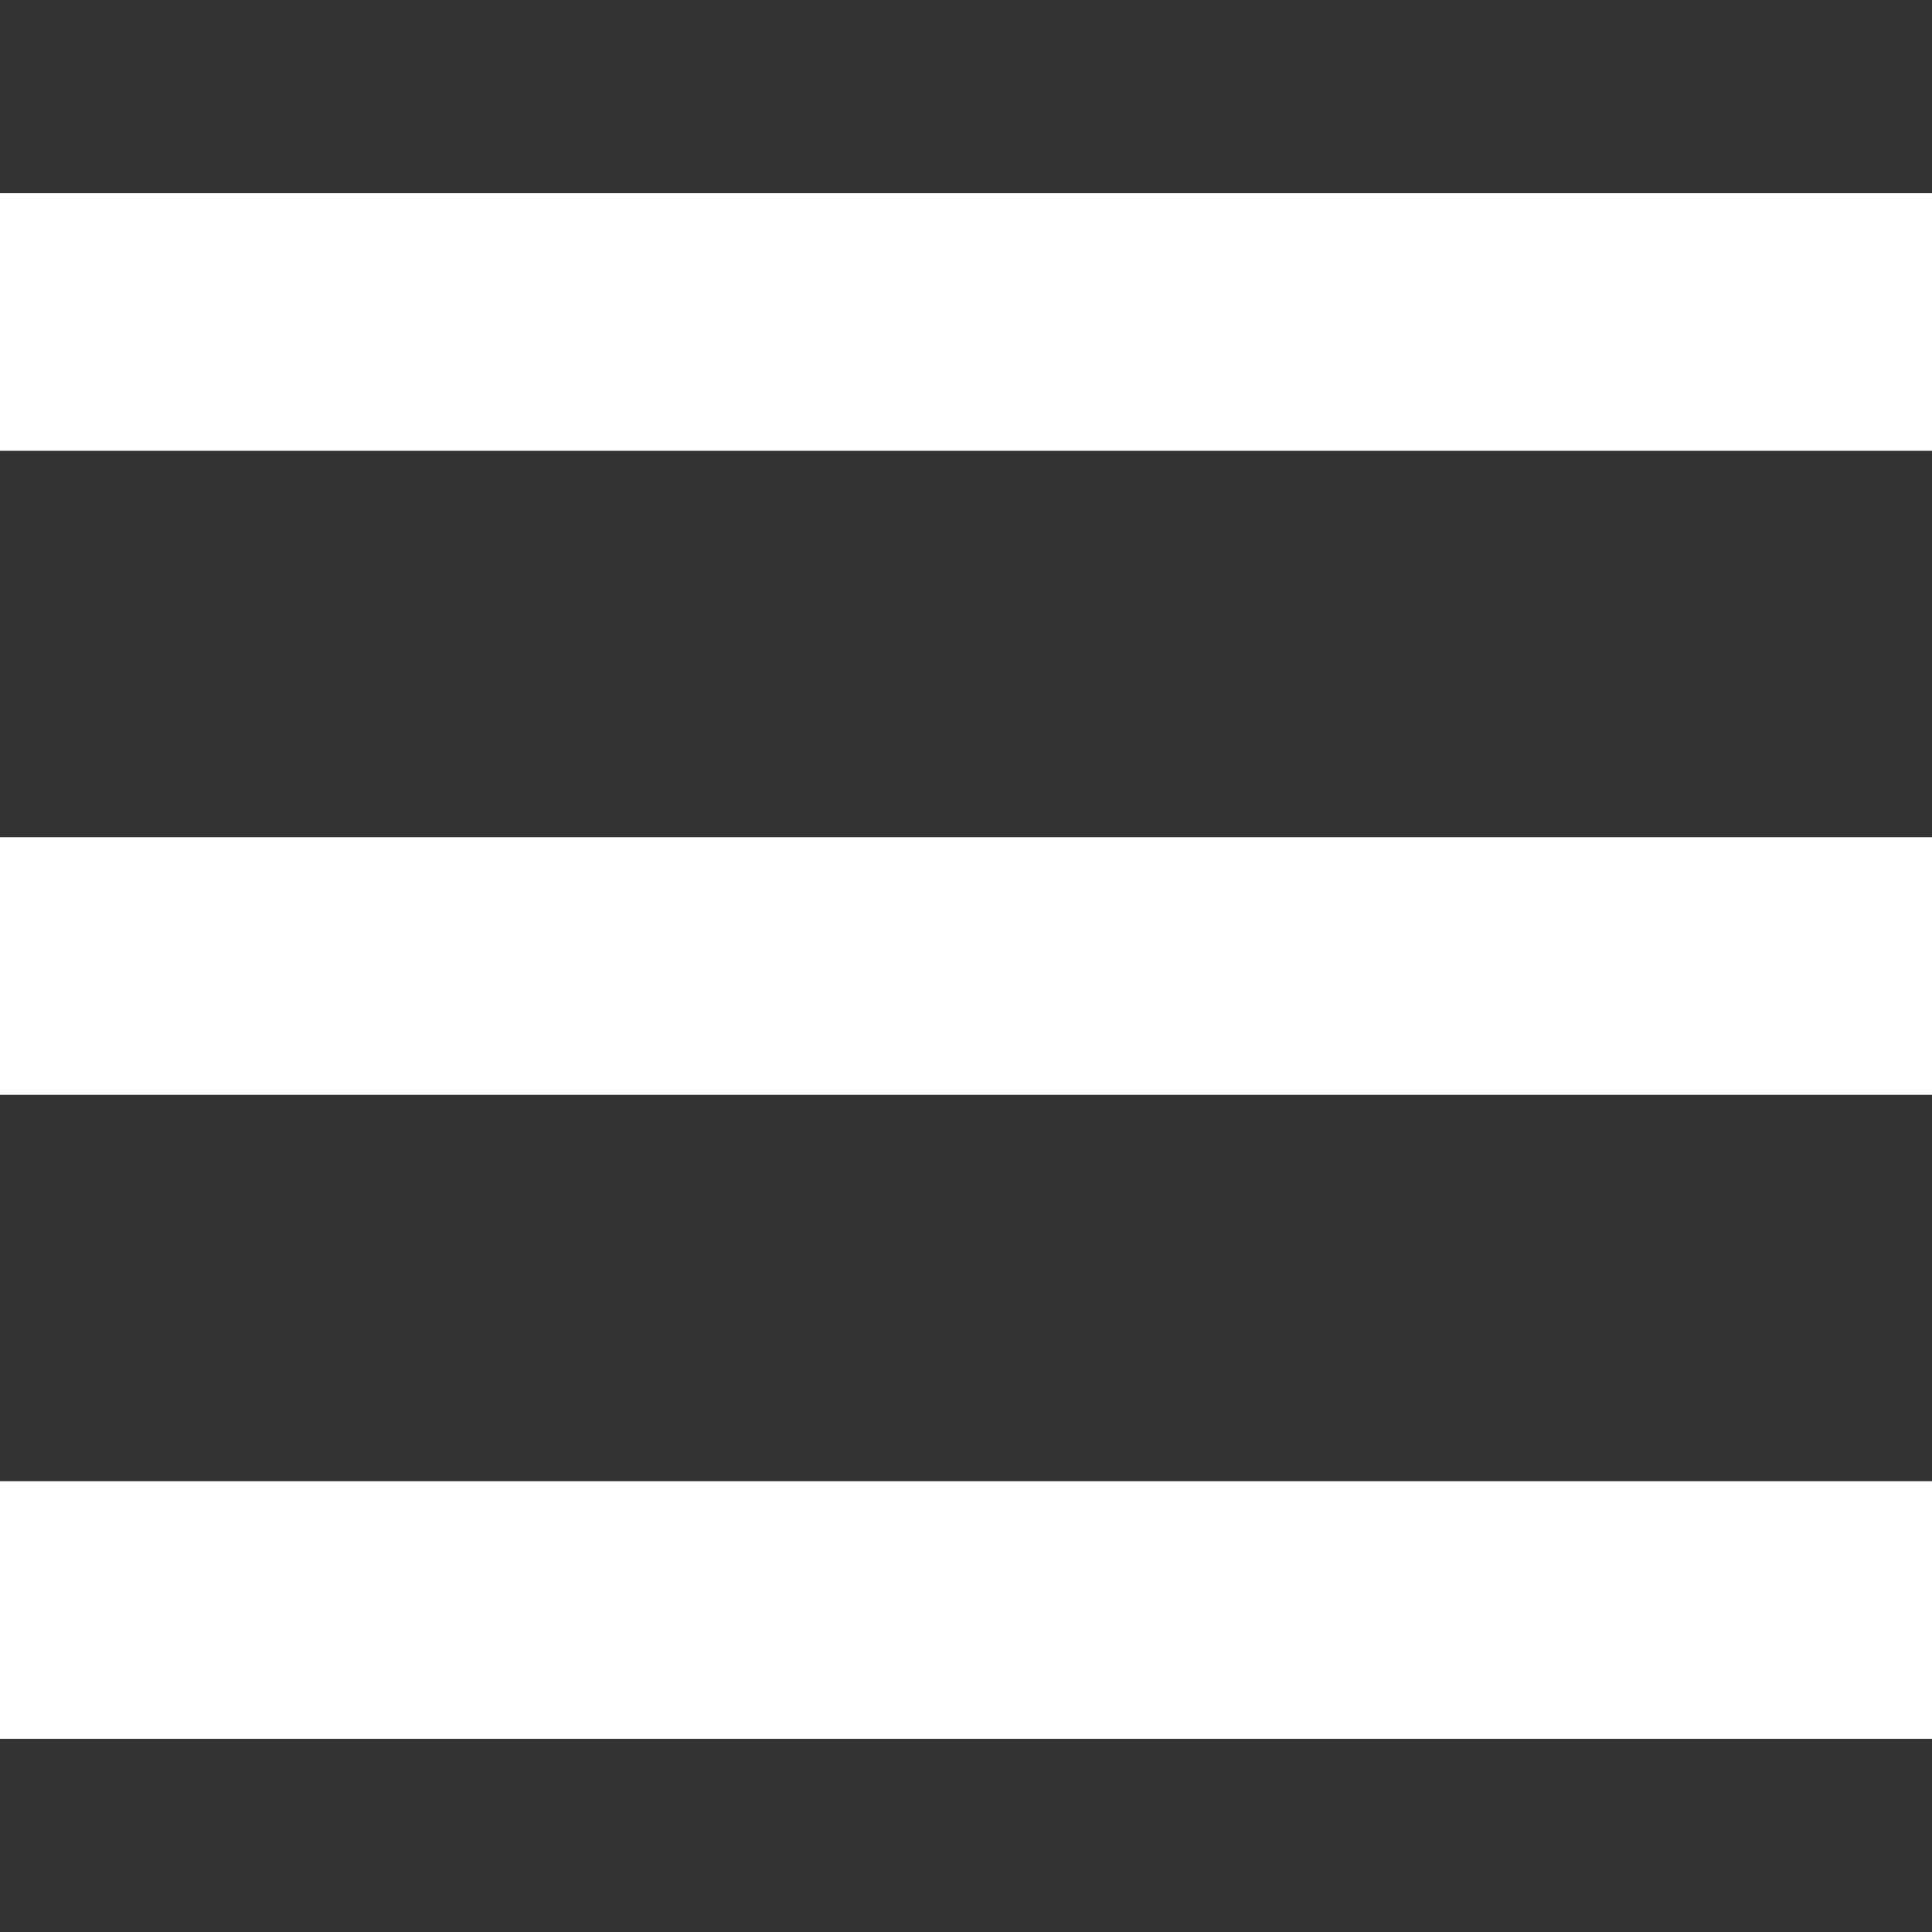 <svg width="25" height="25" viewBox="0 0 25 25" fill="none" xmlns="http://www.w3.org/2000/svg">
<rect x="0" y="0" width="25" height="25" fill="#333333" stroke="none"/>
<path d="M0 22.5H25V19.167H0V22.5ZM0 14.167H25V10.833H0V14.167ZM0 2.5V5.833H25V2.5H0Z" fill="white"/>
</svg>
